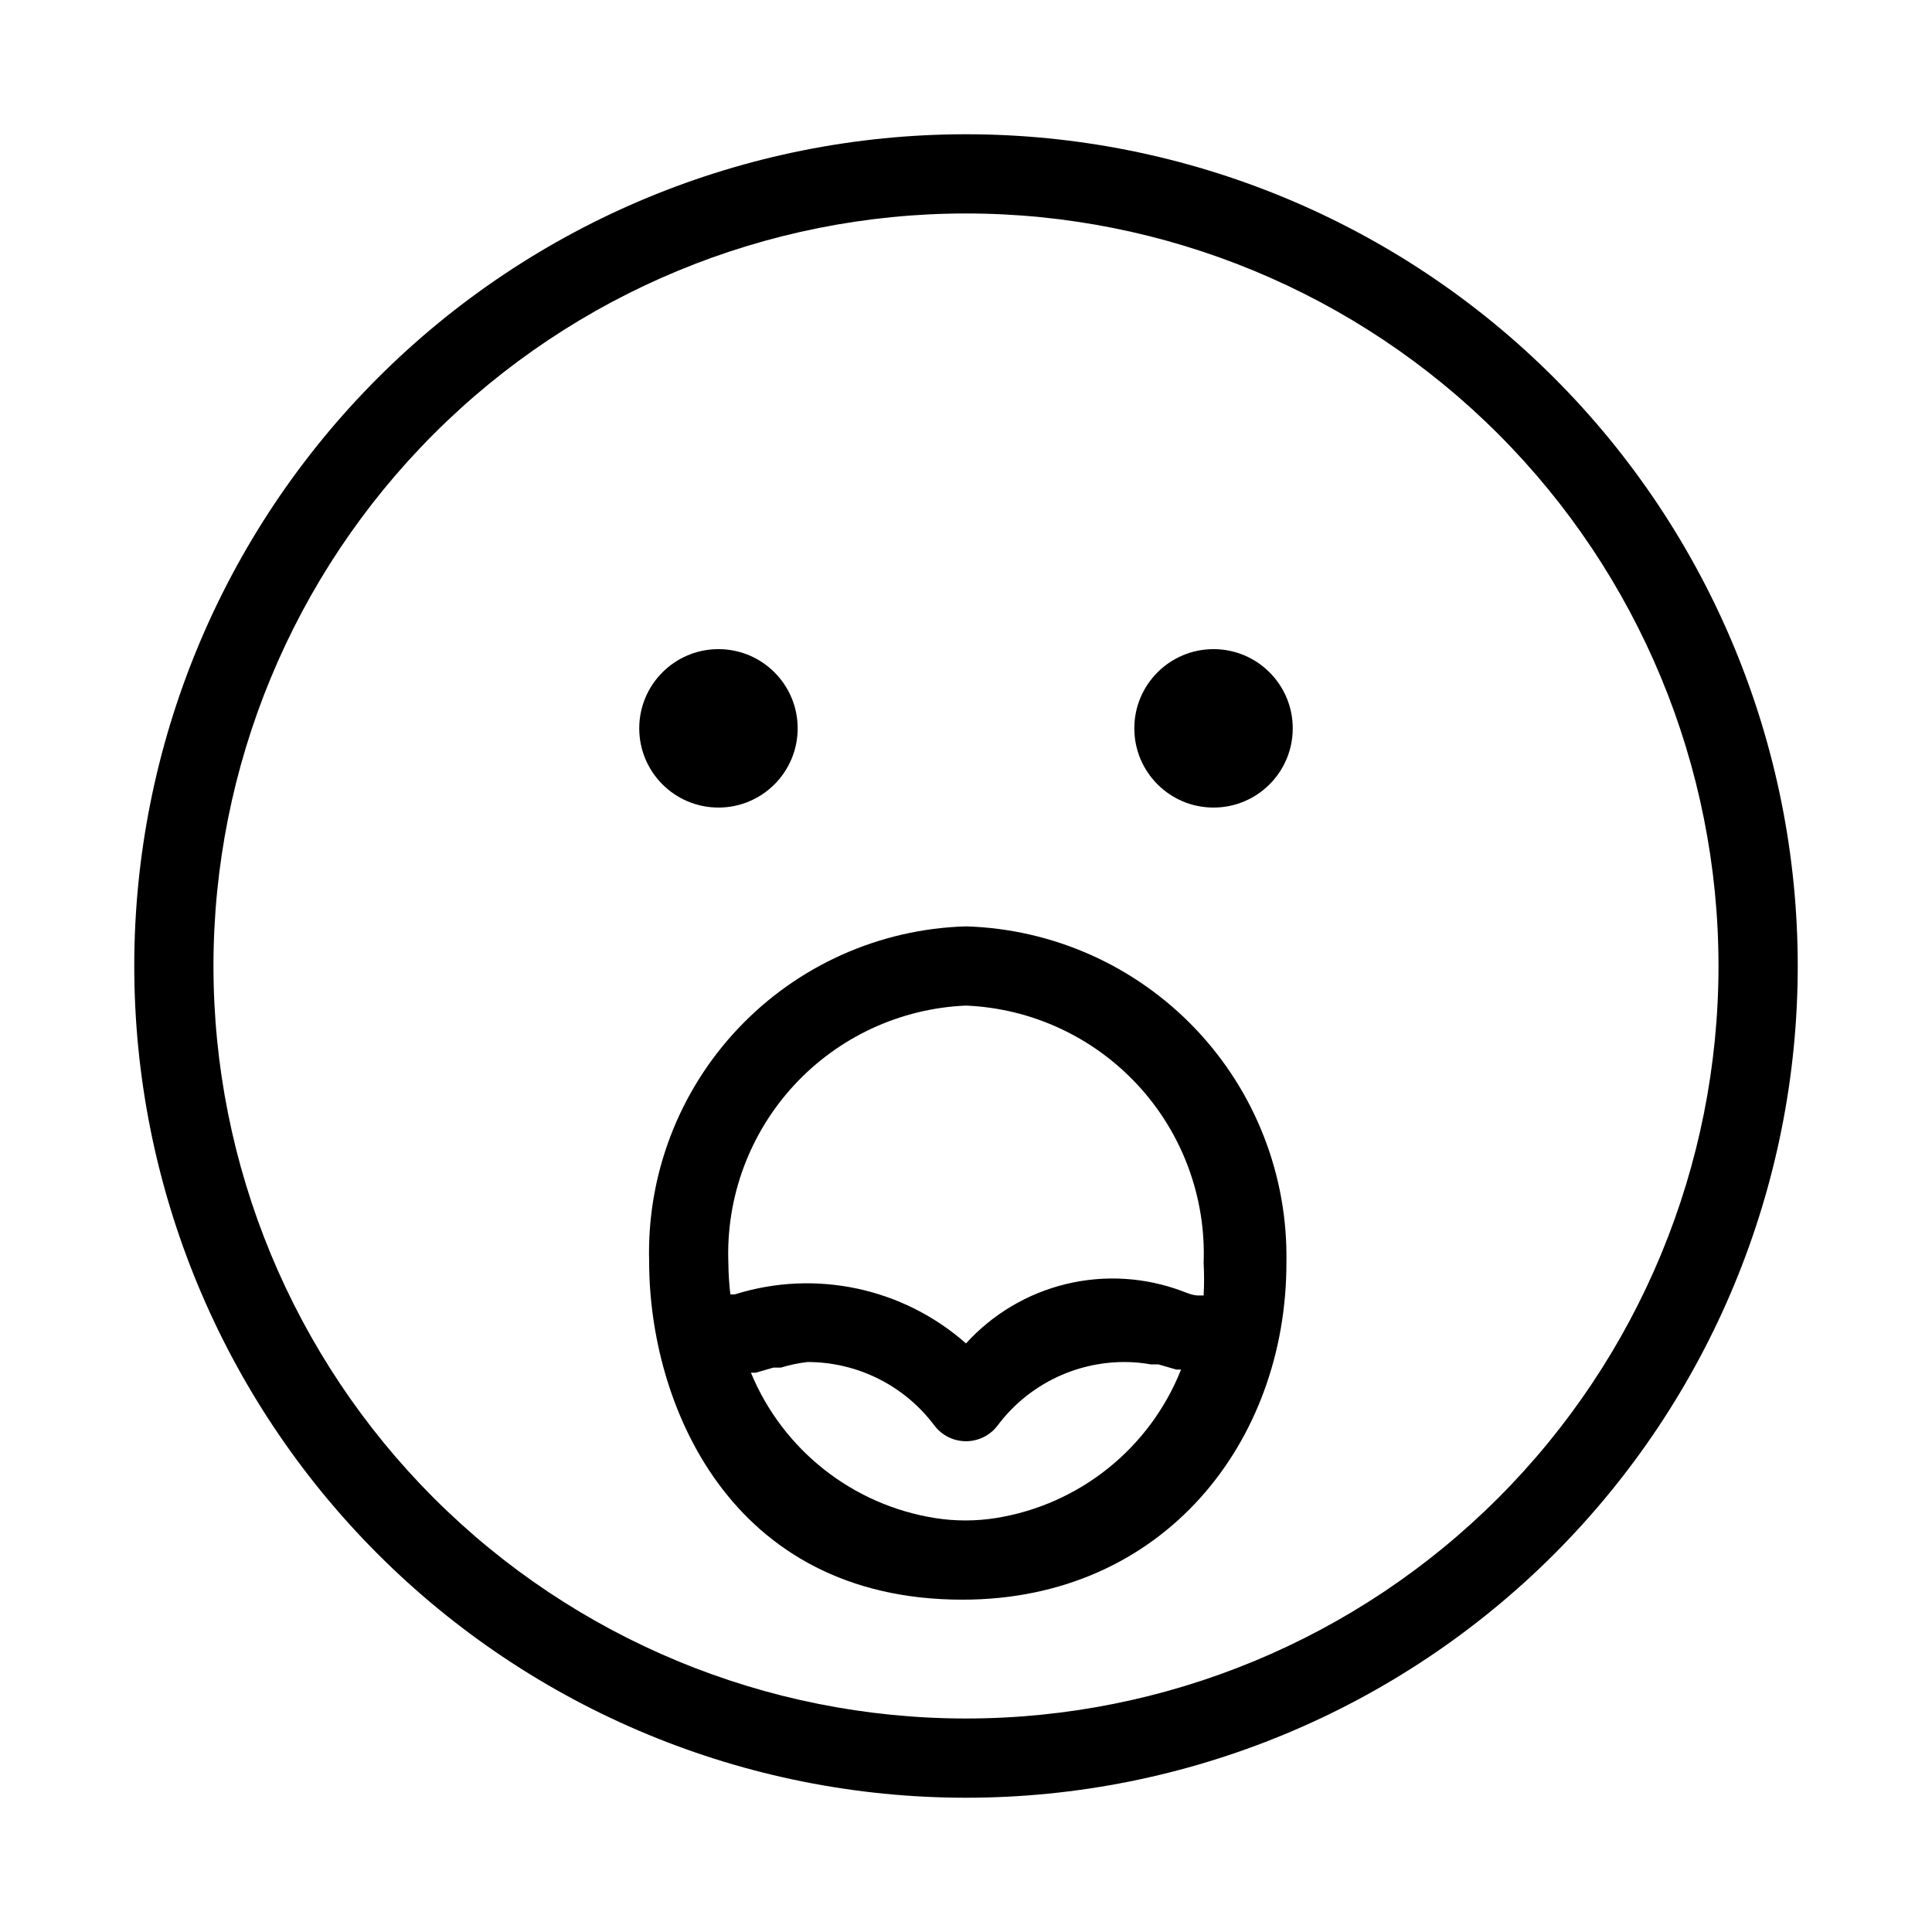 <?xml version="1.0" encoding="UTF-8"?>
<!-- Uploaded to: ICON Repo, www.iconrepo.com, Generator: ICON Repo Mixer Tools -->
<svg fill="#000000" width="800px" height="800px" version="1.1" viewBox="144 144 512 512" xmlns="http://www.w3.org/2000/svg">
 <g>
  <path d="m355.39 337.02c0 11.594-9.398 20.992-20.992 20.992s-20.992-9.398-20.992-20.992 9.398-20.992 20.992-20.992 20.992 9.398 20.992 20.992"/>
  <path d="m486.59 337.02c0 11.594-9.398 20.992-20.992 20.992s-20.992-9.398-20.992-20.992 9.398-20.992 20.992-20.992 20.992 9.398 20.992 20.992"/>
  <path d="m400 179.58c-58.461 0-114.52 23.223-155.86 64.559s-64.559 97.398-64.559 155.86c0 58.457 23.223 114.52 64.559 155.86 41.336 41.336 97.398 64.559 155.86 64.559 58.457 0 114.52-23.223 155.86-64.559 41.336-41.336 64.559-97.398 64.559-155.86 0-58.461-23.223-114.52-64.559-155.86-41.336-41.336-97.398-64.559-155.86-64.559zm0 419.84c-52.891 0-103.62-21.008-141.02-58.41-37.398-37.398-58.41-88.121-58.41-141.01s21.012-103.62 58.41-141.02 88.125-58.41 141.02-58.41 103.61 21.012 141.01 58.41c37.402 37.398 58.41 88.125 58.41 141.02s-21.008 103.61-58.41 141.01c-37.398 37.402-88.121 58.41-141.01 58.41z"/>
  <path d="m400 389.5c-22.926 0.656-44.645 10.391-60.391 27.062s-24.23 38.914-23.578 61.836c0 37.051 20.992 89.531 83.023 89.531 53.426 0 85.859-41.984 85.859-89.215h-0.004c0.453-23.059-8.211-45.363-24.109-62.066-15.902-16.707-37.75-26.465-60.801-27.148zm7.871 156.81v-0.004c-5.32 0.84-10.738 0.84-16.059 0-21.863-3.473-40.352-18.062-48.809-38.52h1.258l4.723-1.363h1.996c2.297-0.707 4.648-1.199 7.035-1.473 13.215 0 25.656 6.223 33.586 16.797 1.98 2.641 5.094 4.195 8.398 4.195 3.301 0 6.414-1.555 8.395-4.195 7.93-10.574 20.375-16.797 33.59-16.797 2.356 0 4.711 0.211 7.031 0.633h1.996l4.723 1.363h1.258c-8.281 20.871-26.949 35.828-49.121 39.359zm55.105-58.992h-1.363c-1.469 0-2.938-0.629-4.305-1.156v0.004c-9.844-3.695-20.566-4.352-30.785-1.883-10.219 2.473-19.457 7.953-26.523 15.738-16.719-14.746-39.922-19.68-61.191-13.016-0.422 0.047-0.844 0.047-1.262 0-0.32-2.754-0.496-5.523-0.523-8.293-0.656-17.387 5.602-34.324 17.406-47.109 11.801-12.785 28.184-20.379 45.57-21.113 17.383 0.734 33.766 8.328 45.57 21.113 11.801 12.785 18.059 29.723 17.406 47.109 0.156 2.867 0.156 5.738 0 8.605z"/>
 </g>
</svg>